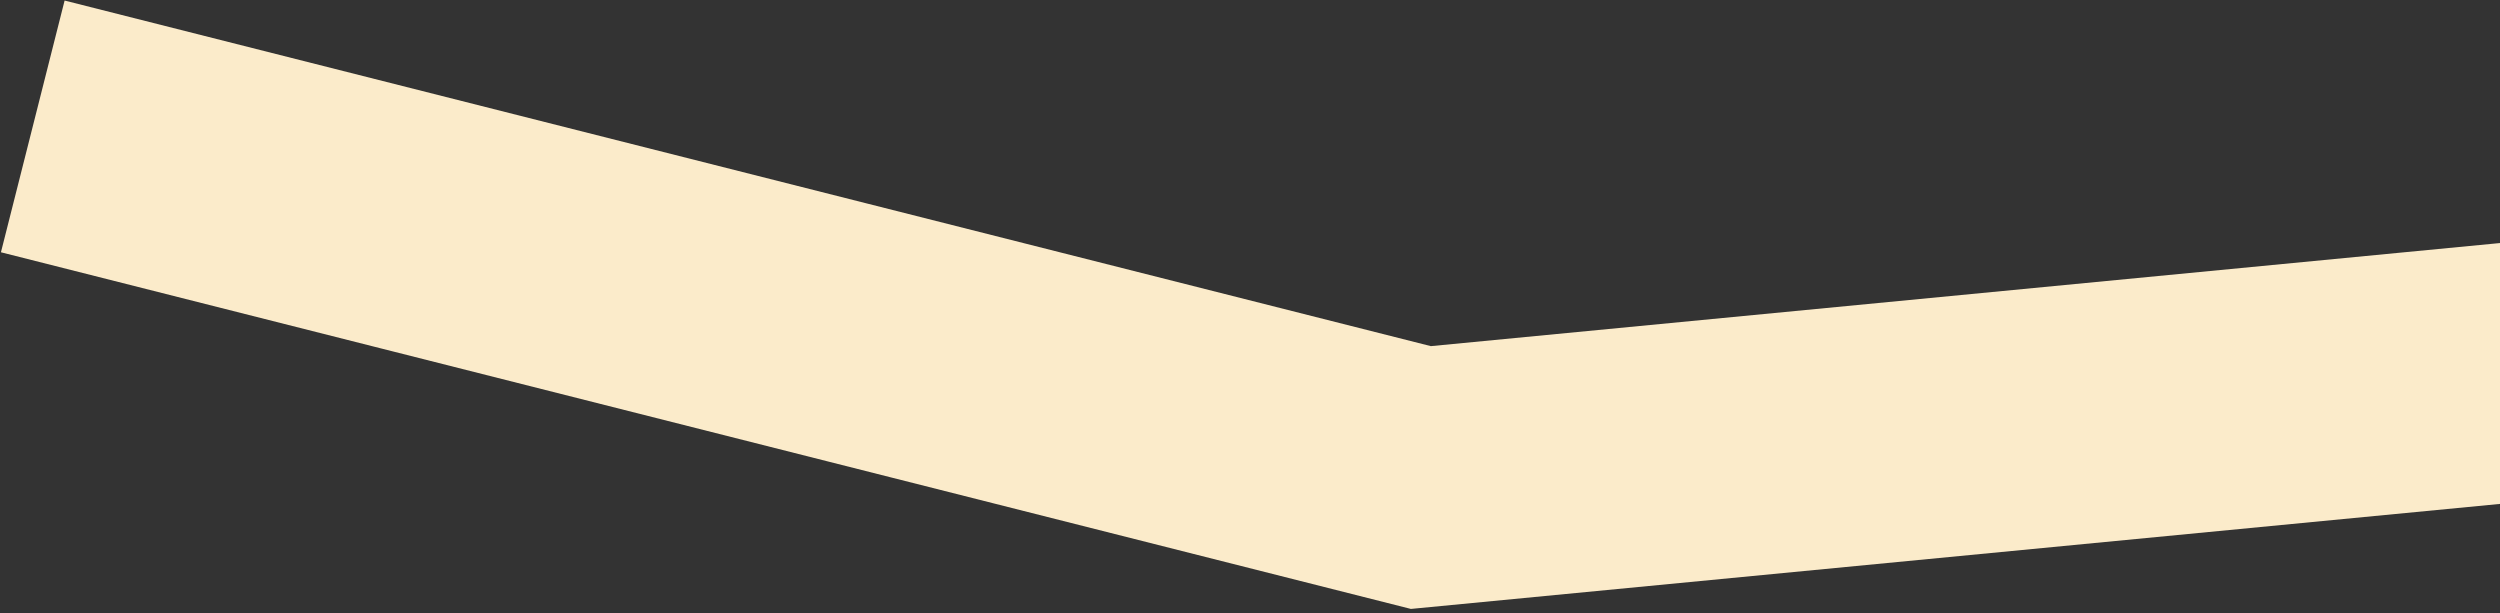 <?xml version="1.0" encoding="UTF-8"?> <svg xmlns="http://www.w3.org/2000/svg" width="534" height="131" viewBox="0 0 534 131" fill="none"><rect x="0" y="0" width="534" height="131" fill="#333333" stroke="none"/><path d="M7 27L303.5 102L625 71" stroke="#FBEBCA" stroke-width="55.463"></path></svg> 